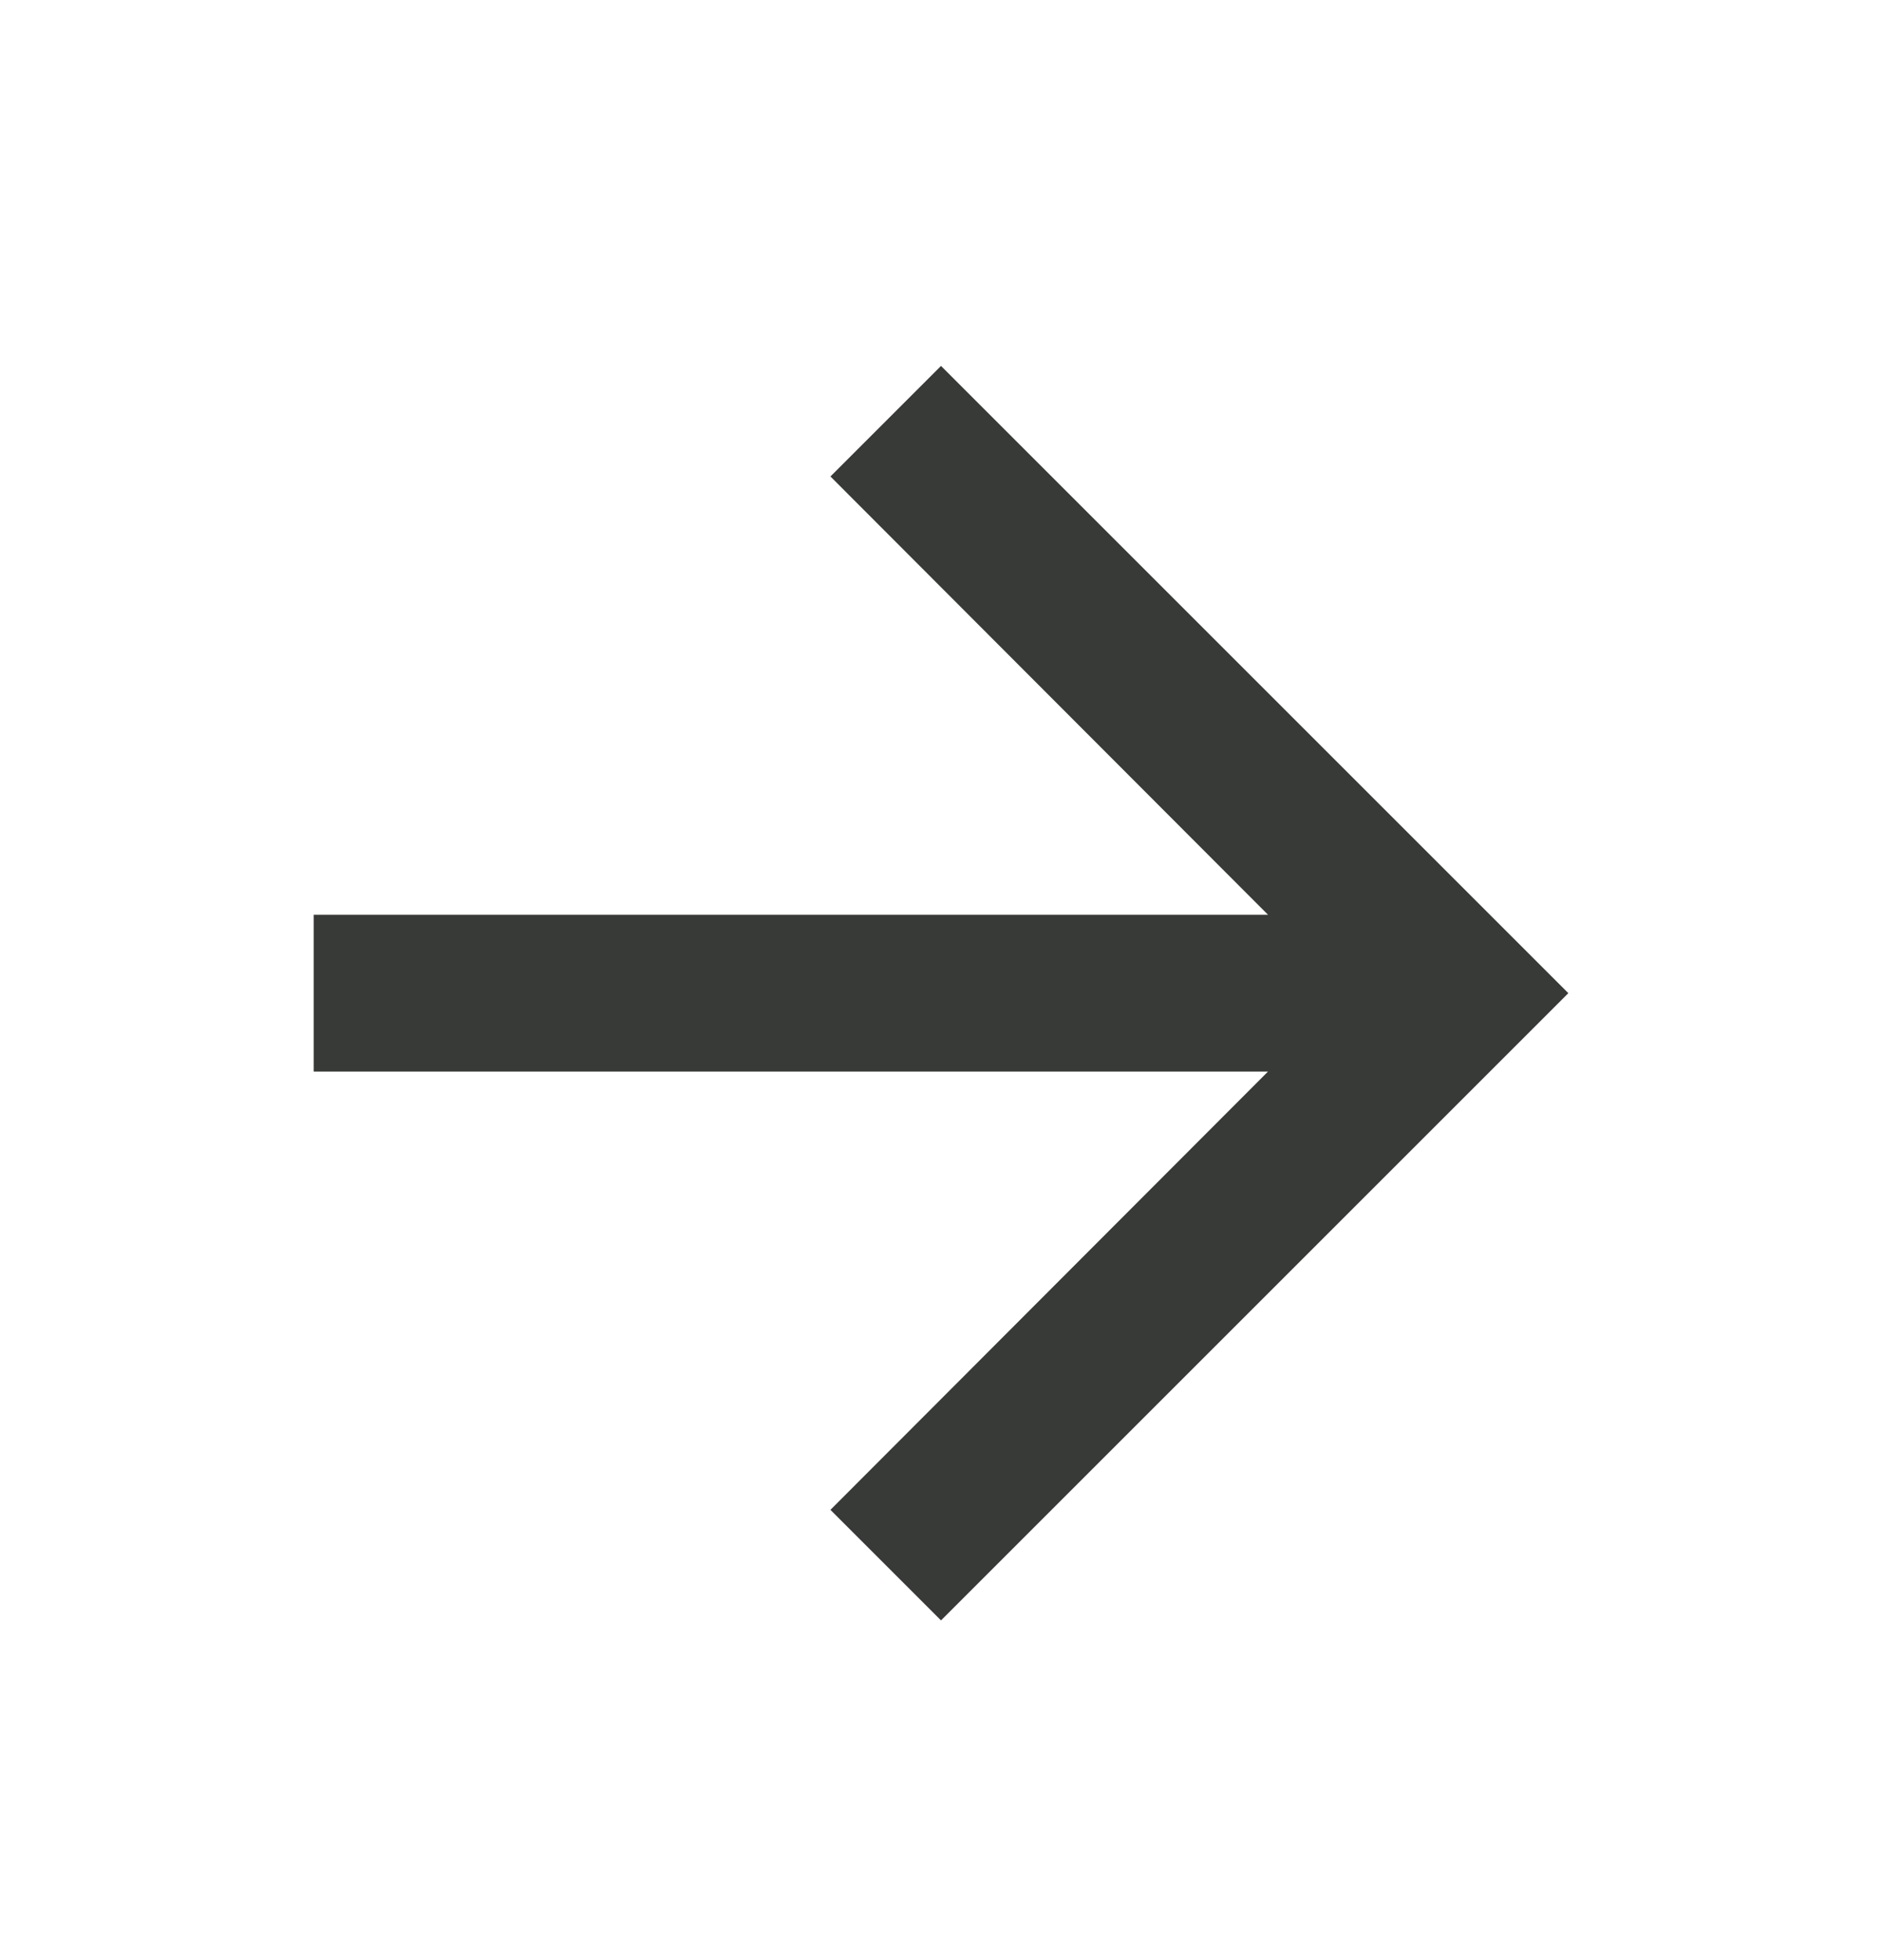 <svg width="24" height="25" viewBox="0 0 24 25" fill="none" xmlns="http://www.w3.org/2000/svg">
<path d="M12 4.667L10.59 6.077L16.17 11.667H4V13.667H16.17L10.59 19.257L12 20.667L20 12.667L12 4.667Z" fill="#373A36"/>
</svg>
